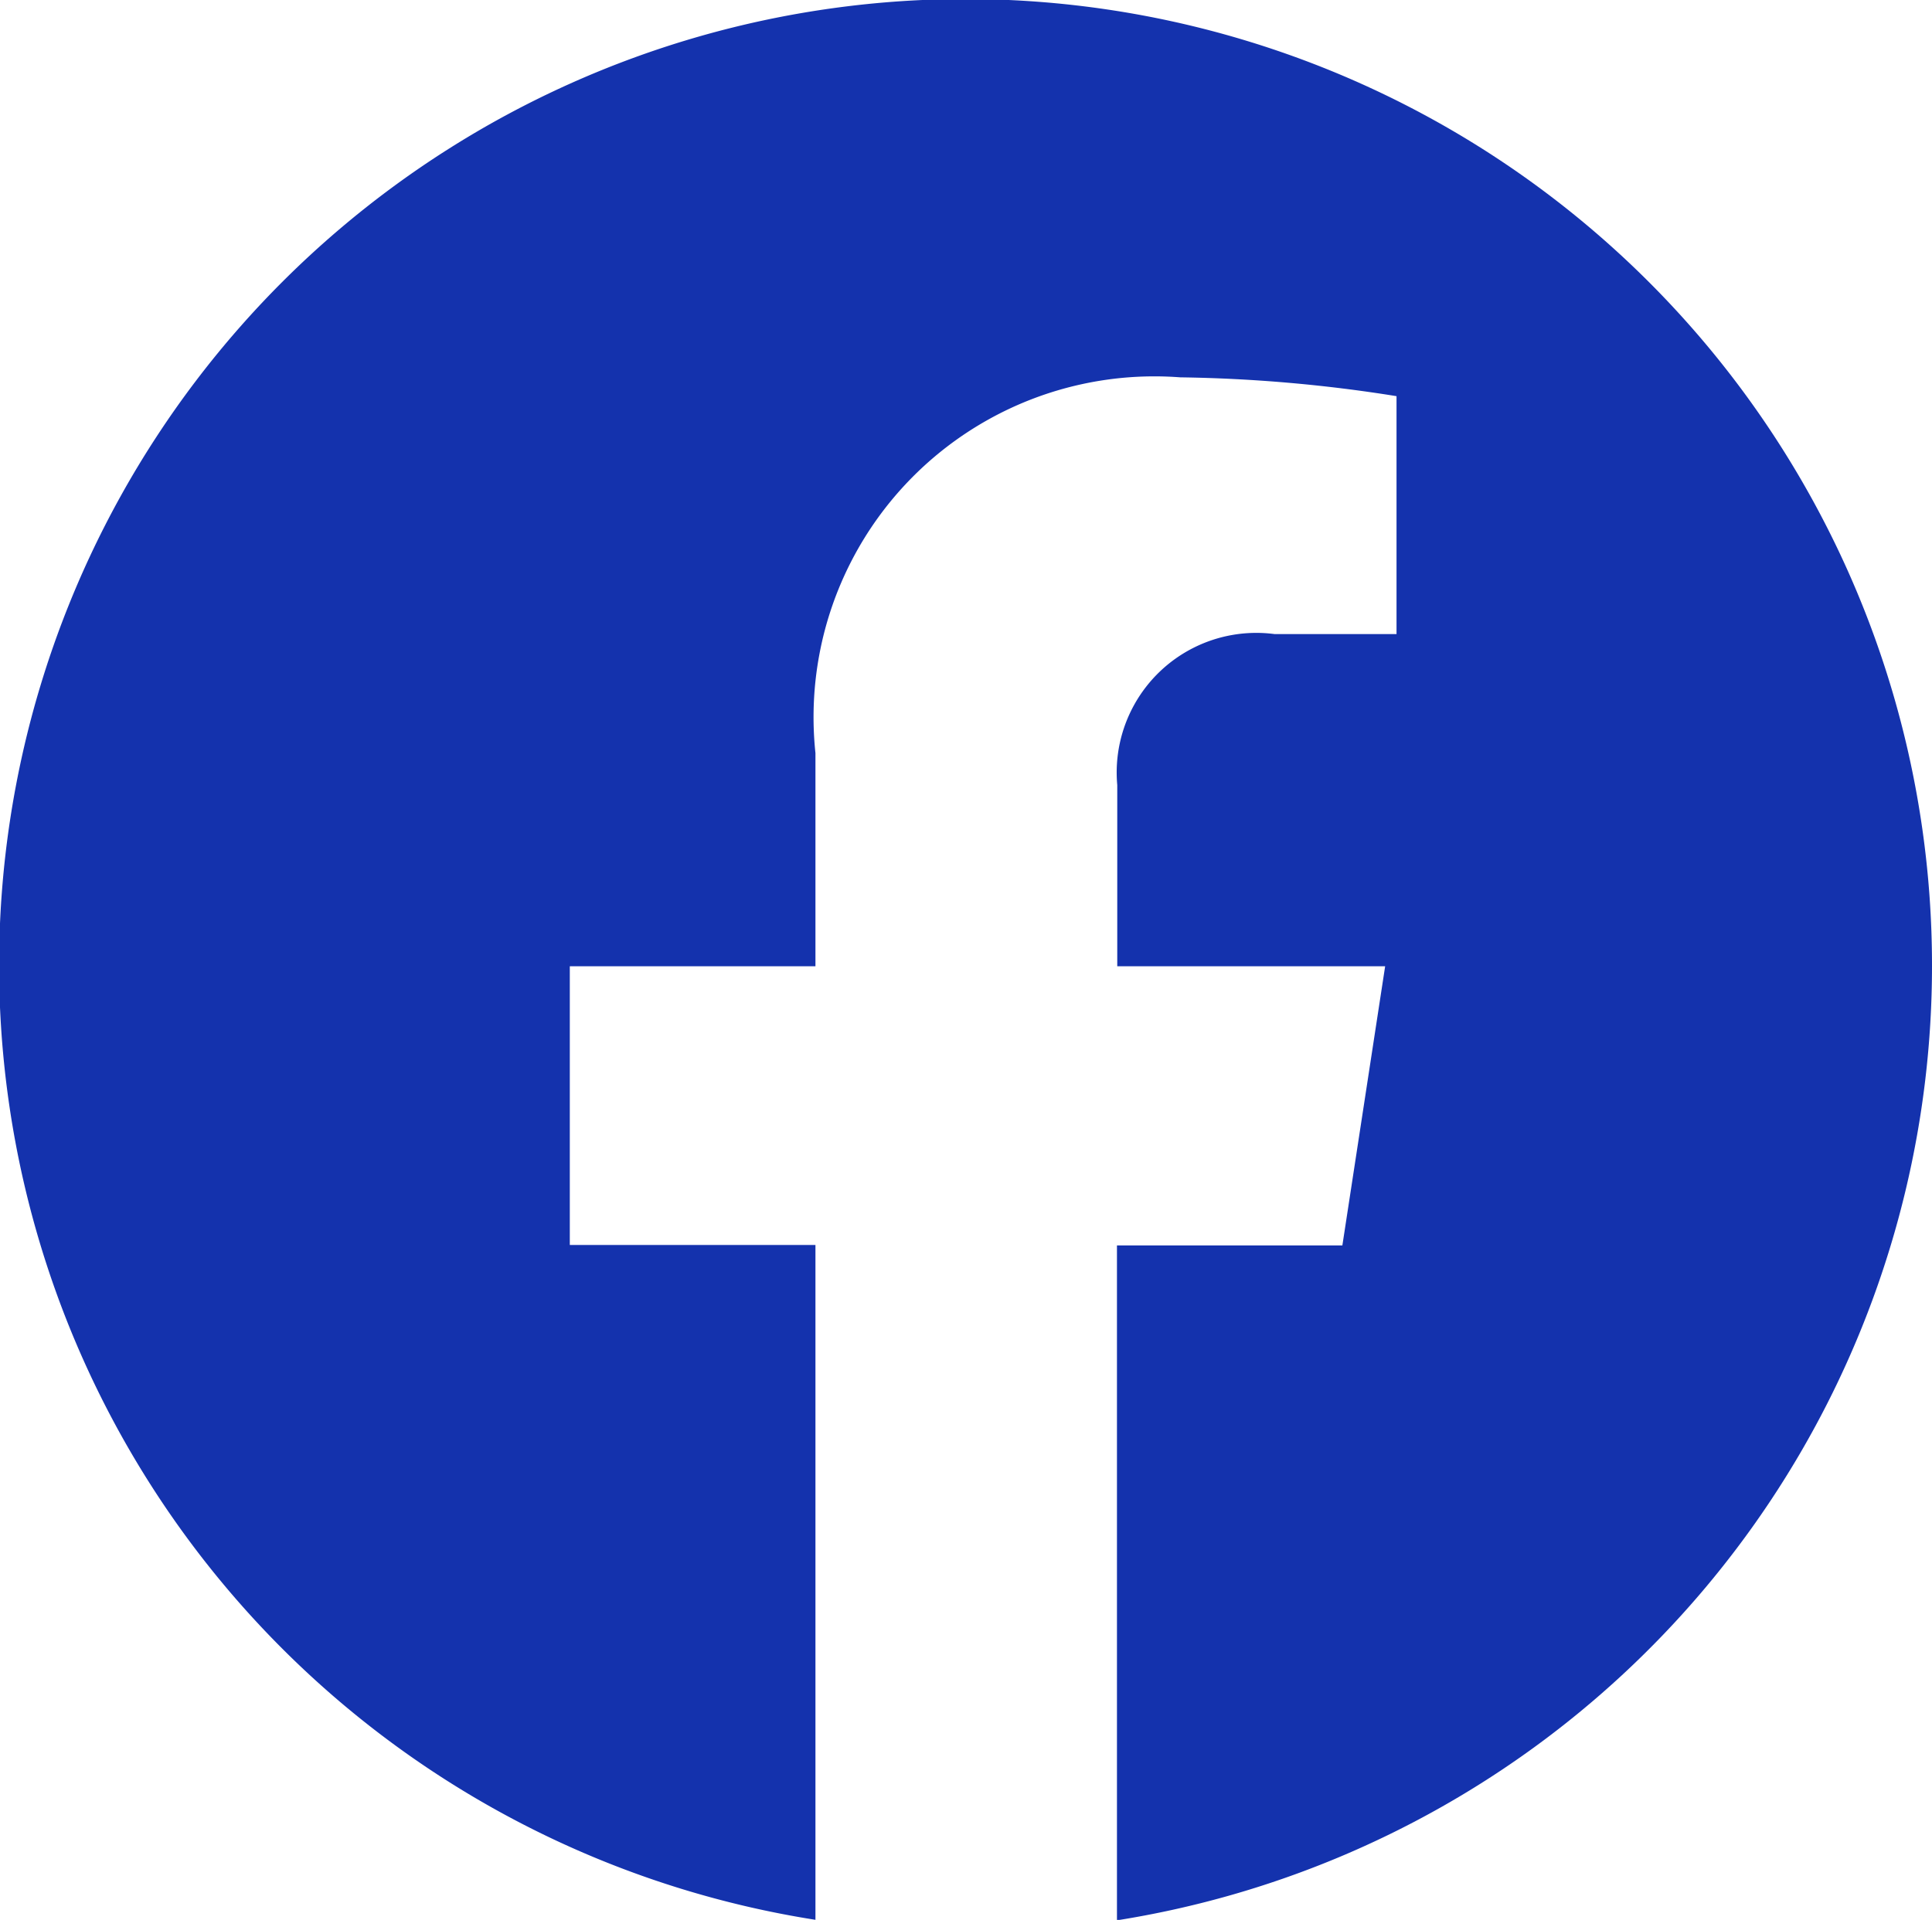 <svg xmlns="http://www.w3.org/2000/svg" width="19.191" height="19.075" viewBox="0 0 19.191 19.075">
  <path id="Icon_simple-facebook" data-name="Icon simple-facebook" d="M19.191,9.6A9.6,9.6,0,1,0,8.1,19.074V12.369H5.66V9.6H8.1V7.482a3.386,3.386,0,0,1,3.624-3.733,14.757,14.757,0,0,1,2.148.187V6.3h-1.21a1.387,1.387,0,0,0-1.564,1.5V9.6h2.661l-.425,2.774H11.095v6.705A9.6,9.6,0,0,0,19.191,9.6Z" fill="#1432ad"/>
</svg>
